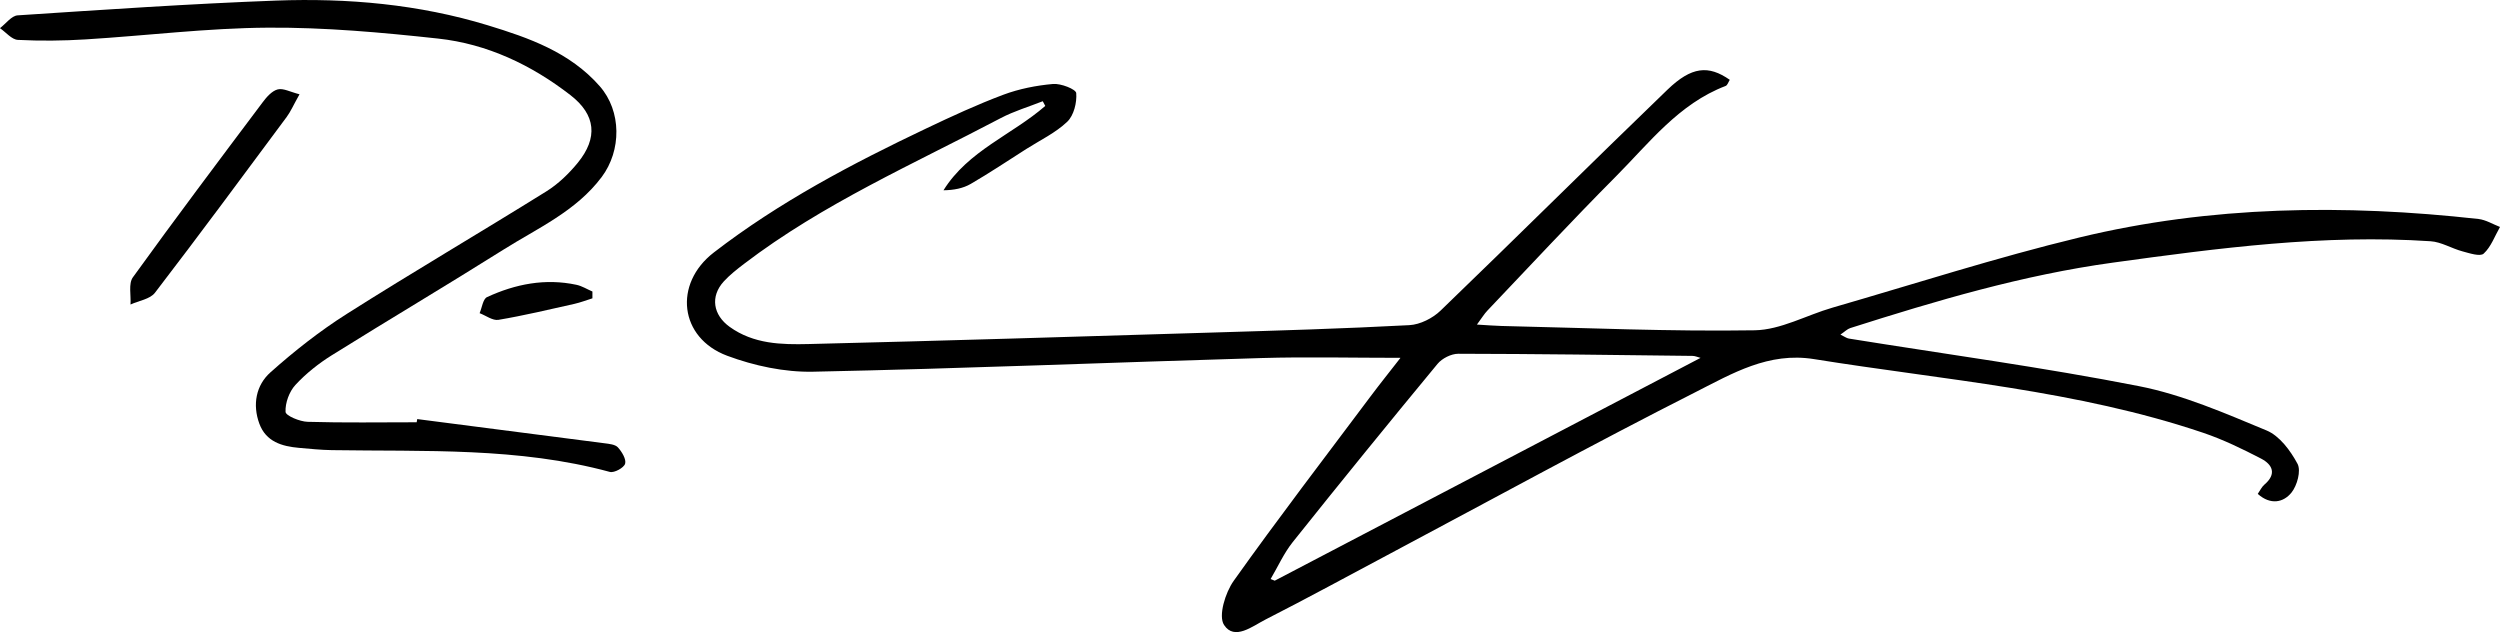 <?xml version="1.0" encoding="UTF-8"?><svg id="Layer_2" xmlns="http://www.w3.org/2000/svg" viewBox="0 0 607.26 153.56"><g id="FLR_541_w_area"><g><path d="M340.2,86.92c-11.82,0-22.8-.27-33.76,.05-36.32,1.06-72.63,2.57-108.95,3.32-6.94,.14-14.29-1.43-20.84-3.87-11.65-4.34-13.13-17.48-3.26-25.09,15.9-12.26,33.56-21.55,51.6-30.13,6.16-2.93,12.36-5.8,18.73-8.19,3.83-1.43,7.99-2.25,12.06-2.61,1.91-.17,5.56,1.27,5.64,2.21,.19,2.3-.58,5.43-2.18,6.96-2.83,2.7-6.56,4.47-9.93,6.61-4.49,2.86-8.91,5.82-13.51,8.49-1.87,1.09-4.13,1.52-6.62,1.55,5.98-9.62,16.69-13.49,24.72-20.49-.2-.38-.41-.76-.61-1.14-3.41,1.35-6.97,2.4-10.19,4.09-21.17,11.15-43.2,20.79-62.39,35.43-1.71,1.31-3.44,2.66-4.89,4.24-3.37,3.69-2.59,8.16,1.41,11.04,5.84,4.2,12.57,4.34,19.19,4.18,32.66-.79,65.31-1.8,97.96-2.79,15.99-.48,31.99-.95,47.97-1.8,2.61-.14,5.66-1.68,7.58-3.54,18.47-17.79,36.65-35.87,55.11-53.66,5.85-5.63,9.96-6,15.13-2.39-.33,.5-.55,1.31-1.01,1.49-11.39,4.34-18.56,13.86-26.73,22.06-10.57,10.63-20.78,21.63-31.12,32.49-.77,.8-1.35,1.78-2.56,3.41,2.48,.14,4.23,.3,5.98,.34,20.49,.46,40.99,1.38,61.47,1.05,6.34-.1,12.6-3.68,18.95-5.51,19.96-5.77,39.78-12.17,59.96-17.04,31.91-7.71,64.37-8.1,96.9-4.49,1.8,.2,3.5,1.27,5.25,1.94-1.27,2.21-2.17,4.83-3.96,6.47-.86,.79-3.46-.09-5.18-.55-2.61-.7-5.11-2.28-7.73-2.45-25.93-1.73-51.49,1.66-77.13,5.19-21.92,3.01-42.89,9.24-63.82,15.9-.72,.23-1.32,.86-2.39,1.58,.96,.47,1.48,.88,2.05,.97,23.5,3.79,47.12,6.97,70.47,11.56,10.65,2.09,20.9,6.58,31.01,10.77,3.14,1.31,5.8,4.91,7.5,8.1,.89,1.67-.09,5.27-1.47,6.98-1.95,2.42-5.09,3.09-8.19,.32,.54-.77,.94-1.68,1.62-2.26,3.02-2.57,1.98-4.86-.81-6.31-4.55-2.36-9.22-4.63-14.06-6.27-30.67-10.36-62.86-12.8-94.54-17.9-11.05-1.78-19.9,3.52-28.74,8-24.91,12.62-49.41,26.05-74.06,39.16-10.12,5.38-20.19,10.88-30.4,16.08-3.2,1.63-7.57,5.2-10.1,1.34-1.44-2.19,.3-7.85,2.34-10.72,10.8-15.18,22.14-29.98,33.31-44.89,2.26-3.02,4.63-5.96,7.23-9.31Zm-31.56,53.73c.33,.13,.66,.27,1,.4,34.37-17.99,68.75-35.98,103.43-54.12-.75-.2-1.33-.47-1.91-.48-18.98-.23-37.96-.49-56.94-.52-1.71,0-3.94,1.12-5.04,2.46-11.85,14.33-23.58,28.76-35.18,43.3-2.15,2.7-3.59,5.96-5.36,8.96Z"/><path d="M101.38,101.8c15.15,1.95,30.3,3.89,45.45,5.87,1.14,.15,2.61,.28,3.27,1.01,.96,1.06,2.07,2.89,1.74,3.97-.3,.99-2.65,2.27-3.71,1.98-22.19-6.02-44.91-4.93-67.52-5.29-2.66-.04-5.32-.32-7.97-.55-4.17-.37-8.02-1.49-9.64-5.87-1.71-4.64-.81-9.35,2.69-12.47,5.8-5.17,11.98-10.04,18.53-14.19,16.01-10.15,32.38-19.74,48.47-29.76,2.9-1.8,5.51-4.33,7.68-6.99,4.88-6,4.4-11.6-1.8-16.4-9.47-7.33-20.21-12.45-32.15-13.74-13.7-1.49-27.52-2.74-41.29-2.65-14.78,.09-29.54,1.94-44.32,2.85-5.48,.34-11,.4-16.47,.12-1.49-.08-2.9-1.85-4.35-2.85,1.43-1.08,2.8-3.01,4.3-3.11C25.22,2.36,46.14,.92,67.09,.14c17.37-.64,34.62,.89,51.36,5.99,10.05,3.07,19.96,6.54,27.22,14.8,5.34,6.07,5.31,15.64,.48,22.07-6.24,8.32-15.52,12.39-23.91,17.67-13.79,8.68-27.81,16.98-41.63,25.61-3.22,2.01-6.3,4.45-8.86,7.23-1.5,1.63-2.49,4.37-2.39,6.54,.05,.93,3.46,2.36,5.38,2.41,8.82,.26,17.65,.11,26.47,.11,.05-.26,.1-.52,.14-.78Z"/><path d="M72.76,22.89c-1.5,2.67-2.15,4.2-3.11,5.5-10.6,14.29-21.18,28.6-32.01,42.72-1.19,1.56-3.92,1.93-5.94,2.86,.15-2.23-.53-5.06,.57-6.6,10.31-14.29,20.91-28.38,31.49-42.47,.97-1.3,2.26-2.8,3.68-3.18,1.35-.36,3.07,.62,5.31,1.18Z"/><path d="M143.91,72.46c-1.47,.46-2.92,1.02-4.42,1.36-6.12,1.37-12.23,2.83-18.41,3.87-1.4,.24-3.05-1.04-4.58-1.62,.58-1.34,.81-3.44,1.8-3.9,6.9-3.19,14.15-4.61,21.73-2.99,1.35,.29,2.58,1.08,3.87,1.63,0,.55,0,1.1,0,1.65Z"/></g></g></svg>